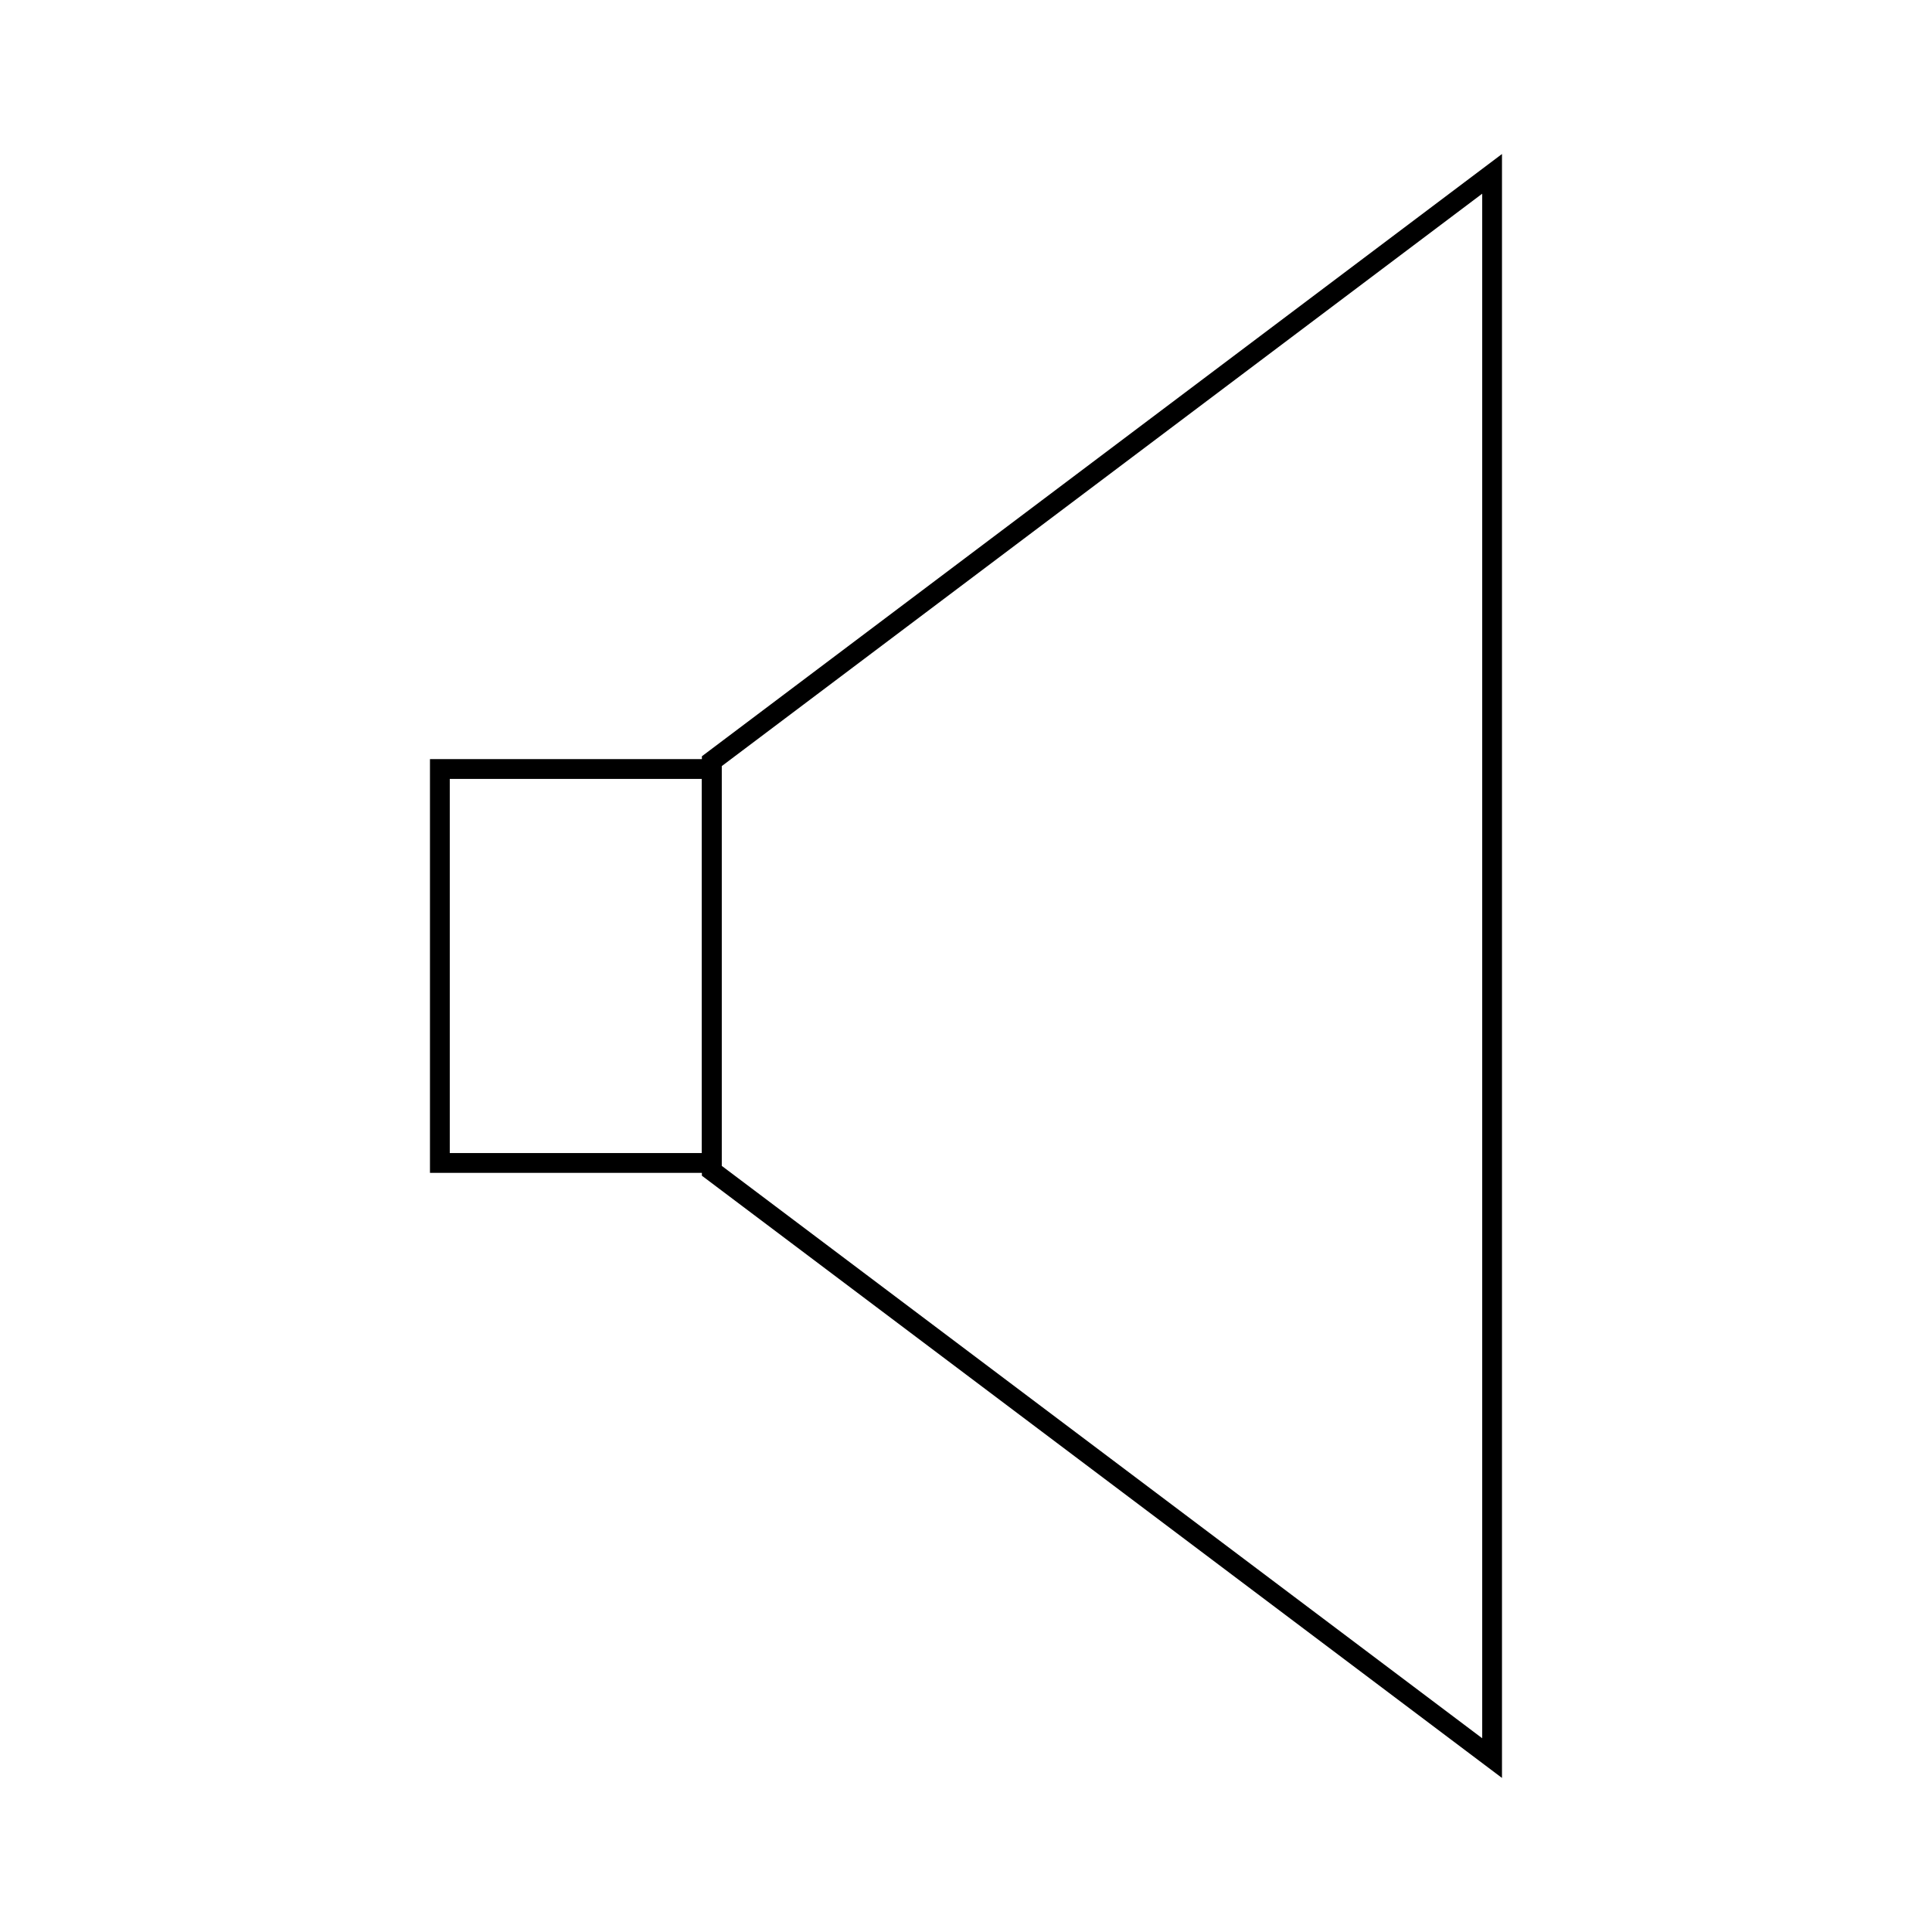 <?xml version="1.0" encoding="UTF-8"?>
<!-- Uploaded to: ICON Repo, www.iconrepo.com, Generator: ICON Repo Mixer Tools -->
<svg width="800px" height="800px" version="1.1" viewBox="144 144 512 512" xmlns="http://www.w3.org/2000/svg">
 <g fill="none" stroke="#000000">
  <path transform="matrix(5.248 0 0 5.248 148.09 148.09)" d="m35.164 37.66v20.681l39.403 29.659v-80z"/>
  <path transform="matrix(5.248 0 0 5.248 148.09 148.09)" d="m21.433 38.054h13.731v19.893h-13.731z"/>
 </g>
</svg>
